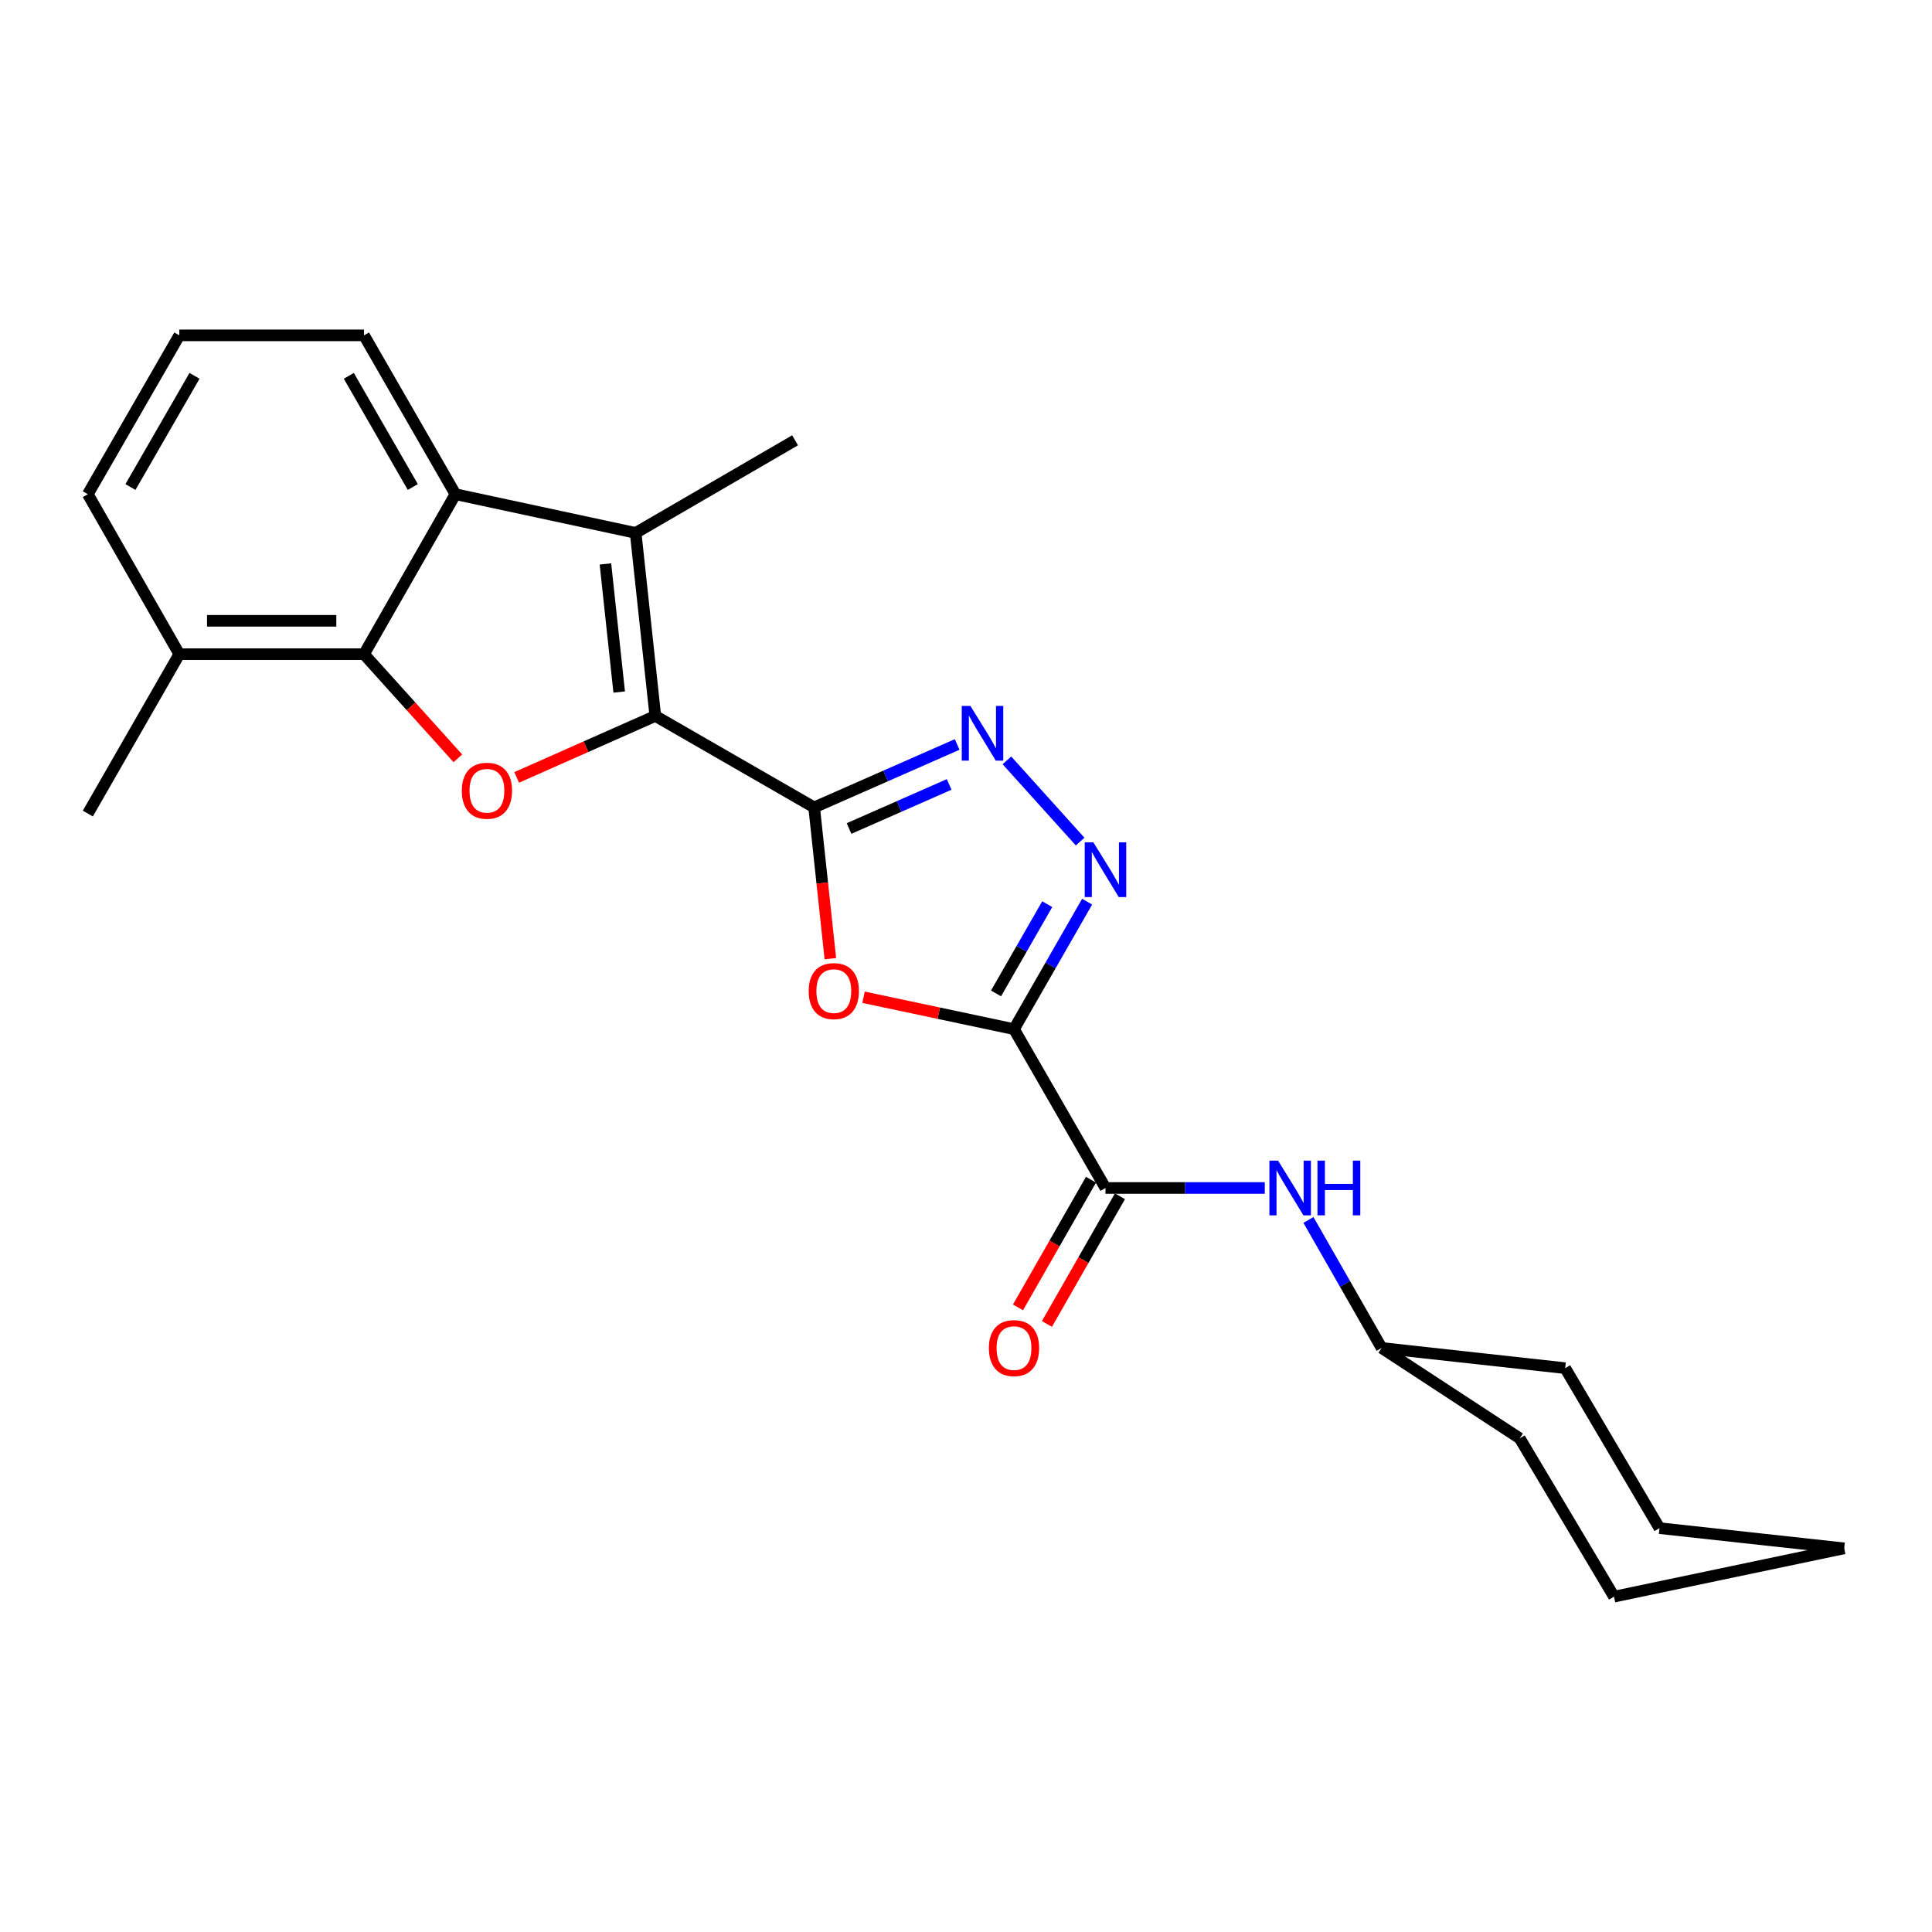 <?xml version='1.0' encoding='iso-8859-1'?>
<svg version='1.1' baseProfile='full'
              xmlns='http://www.w3.org/2000/svg'
                      xmlns:rdkit='http://www.rdkit.org/xml'
                      xmlns:xlink='http://www.w3.org/1999/xlink'
                  xml:space='preserve'
width='1000px' height='1000px' viewBox='0 0 1000 1000'>
<!-- END OF HEADER -->
<rect style='opacity:1.0;fill:#FFFFFF;stroke:none' width='1000' height='1000' x='0' y='0'> </rect>
<path class='bond-0' d='M 421.403,417.911 L 339.189,370.568' style='fill:none;fill-rule:evenodd;stroke:#000000;stroke-width:6px;stroke-linecap:butt;stroke-linejoin:miter;stroke-opacity:1' />
<path class='bond-2' d='M 421.403,417.911 L 425.597,457.057' style='fill:none;fill-rule:evenodd;stroke:#000000;stroke-width:6px;stroke-linecap:butt;stroke-linejoin:miter;stroke-opacity:1' />
<path class='bond-2' d='M 425.597,457.057 L 429.791,496.204' style='fill:none;fill-rule:evenodd;stroke:#FF0000;stroke-width:6px;stroke-linecap:butt;stroke-linejoin:miter;stroke-opacity:1' />
<path class='bond-5' d='M 421.403,417.911 L 458.415,401.621' style='fill:none;fill-rule:evenodd;stroke:#000000;stroke-width:6px;stroke-linecap:butt;stroke-linejoin:miter;stroke-opacity:1' />
<path class='bond-5' d='M 458.415,401.621 L 495.427,385.332' style='fill:none;fill-rule:evenodd;stroke:#0000FF;stroke-width:6px;stroke-linecap:butt;stroke-linejoin:miter;stroke-opacity:1' />
<path class='bond-5' d='M 439.462,428.829 L 465.371,417.426' style='fill:none;fill-rule:evenodd;stroke:#000000;stroke-width:6px;stroke-linecap:butt;stroke-linejoin:miter;stroke-opacity:1' />
<path class='bond-5' d='M 465.371,417.426 L 491.28,406.023' style='fill:none;fill-rule:evenodd;stroke:#0000FF;stroke-width:6px;stroke-linecap:butt;stroke-linejoin:miter;stroke-opacity:1' />
<path class='bond-3' d='M 339.189,370.568 L 303.304,386.479' style='fill:none;fill-rule:evenodd;stroke:#000000;stroke-width:6px;stroke-linecap:butt;stroke-linejoin:miter;stroke-opacity:1' />
<path class='bond-3' d='M 303.304,386.479 L 267.418,402.389' style='fill:none;fill-rule:evenodd;stroke:#FF0000;stroke-width:6px;stroke-linecap:butt;stroke-linejoin:miter;stroke-opacity:1' />
<path class='bond-6' d='M 339.189,370.568 L 329.011,275.835' style='fill:none;fill-rule:evenodd;stroke:#000000;stroke-width:6px;stroke-linecap:butt;stroke-linejoin:miter;stroke-opacity:1' />
<path class='bond-6' d='M 320.493,358.203 L 313.368,291.89' style='fill:none;fill-rule:evenodd;stroke:#000000;stroke-width:6px;stroke-linecap:butt;stroke-linejoin:miter;stroke-opacity:1' />
<path class='bond-1' d='M 524.846,532.684 L 485.906,524.429' style='fill:none;fill-rule:evenodd;stroke:#000000;stroke-width:6px;stroke-linecap:butt;stroke-linejoin:miter;stroke-opacity:1' />
<path class='bond-1' d='M 485.906,524.429 L 446.965,516.174' style='fill:none;fill-rule:evenodd;stroke:#FF0000;stroke-width:6px;stroke-linecap:butt;stroke-linejoin:miter;stroke-opacity:1' />
<path class='bond-9' d='M 524.846,532.684 L 572.189,614.898' style='fill:none;fill-rule:evenodd;stroke:#000000;stroke-width:6px;stroke-linecap:butt;stroke-linejoin:miter;stroke-opacity:1' />
<path class='bond-24' d='M 524.846,532.684 L 543.774,499.688' style='fill:none;fill-rule:evenodd;stroke:#000000;stroke-width:6px;stroke-linecap:butt;stroke-linejoin:miter;stroke-opacity:1' />
<path class='bond-24' d='M 543.774,499.688 L 562.702,466.692' style='fill:none;fill-rule:evenodd;stroke:#0000FF;stroke-width:6px;stroke-linecap:butt;stroke-linejoin:miter;stroke-opacity:1' />
<path class='bond-24' d='M 515.546,514.193 L 528.796,491.096' style='fill:none;fill-rule:evenodd;stroke:#000000;stroke-width:6px;stroke-linecap:butt;stroke-linejoin:miter;stroke-opacity:1' />
<path class='bond-24' d='M 528.796,491.096 L 542.045,467.999' style='fill:none;fill-rule:evenodd;stroke:#0000FF;stroke-width:6px;stroke-linecap:butt;stroke-linejoin:miter;stroke-opacity:1' />
<path class='bond-7' d='M 236.992,392.514 L 212.702,365.554' style='fill:none;fill-rule:evenodd;stroke:#FF0000;stroke-width:6px;stroke-linecap:butt;stroke-linejoin:miter;stroke-opacity:1' />
<path class='bond-7' d='M 212.702,365.554 L 188.413,338.594' style='fill:none;fill-rule:evenodd;stroke:#000000;stroke-width:6px;stroke-linecap:butt;stroke-linejoin:miter;stroke-opacity:1' />
<path class='bond-4' d='M 559.073,435.604 L 521.174,393.564' style='fill:none;fill-rule:evenodd;stroke:#0000FF;stroke-width:6px;stroke-linecap:butt;stroke-linejoin:miter;stroke-opacity:1' />
<path class='bond-8' d='M 329.011,275.835 L 235.736,255.795' style='fill:none;fill-rule:evenodd;stroke:#000000;stroke-width:6px;stroke-linecap:butt;stroke-linejoin:miter;stroke-opacity:1' />
<path class='bond-13' d='M 329.011,275.835 L 411.531,227.898' style='fill:none;fill-rule:evenodd;stroke:#000000;stroke-width:6px;stroke-linecap:butt;stroke-linejoin:miter;stroke-opacity:1' />
<path class='bond-11' d='M 188.413,338.594 L 92.816,338.594' style='fill:none;fill-rule:evenodd;stroke:#000000;stroke-width:6px;stroke-linecap:butt;stroke-linejoin:miter;stroke-opacity:1' />
<path class='bond-11' d='M 174.073,321.326 L 107.156,321.326' style='fill:none;fill-rule:evenodd;stroke:#000000;stroke-width:6px;stroke-linecap:butt;stroke-linejoin:miter;stroke-opacity:1' />
<path class='bond-25' d='M 188.413,338.594 L 235.736,255.795' style='fill:none;fill-rule:evenodd;stroke:#000000;stroke-width:6px;stroke-linecap:butt;stroke-linejoin:miter;stroke-opacity:1' />
<path class='bond-15' d='M 235.736,255.795 L 188.413,173.581' style='fill:none;fill-rule:evenodd;stroke:#000000;stroke-width:6px;stroke-linecap:butt;stroke-linejoin:miter;stroke-opacity:1' />
<path class='bond-15' d='M 213.672,252.078 L 180.545,194.528' style='fill:none;fill-rule:evenodd;stroke:#000000;stroke-width:6px;stroke-linecap:butt;stroke-linejoin:miter;stroke-opacity:1' />
<path class='bond-10' d='M 572.189,614.898 L 613.422,614.898' style='fill:none;fill-rule:evenodd;stroke:#000000;stroke-width:6px;stroke-linecap:butt;stroke-linejoin:miter;stroke-opacity:1' />
<path class='bond-10' d='M 613.422,614.898 L 654.655,614.898' style='fill:none;fill-rule:evenodd;stroke:#0000FF;stroke-width:6px;stroke-linecap:butt;stroke-linejoin:miter;stroke-opacity:1' />
<path class='bond-12' d='M 564.694,610.612 L 545.798,643.66' style='fill:none;fill-rule:evenodd;stroke:#000000;stroke-width:6px;stroke-linecap:butt;stroke-linejoin:miter;stroke-opacity:1' />
<path class='bond-12' d='M 545.798,643.66 L 526.902,676.707' style='fill:none;fill-rule:evenodd;stroke:#FF0000;stroke-width:6px;stroke-linecap:butt;stroke-linejoin:miter;stroke-opacity:1' />
<path class='bond-12' d='M 579.684,619.183 L 560.788,652.231' style='fill:none;fill-rule:evenodd;stroke:#000000;stroke-width:6px;stroke-linecap:butt;stroke-linejoin:miter;stroke-opacity:1' />
<path class='bond-12' d='M 560.788,652.231 L 541.893,685.278' style='fill:none;fill-rule:evenodd;stroke:#FF0000;stroke-width:6px;stroke-linecap:butt;stroke-linejoin:miter;stroke-opacity:1' />
<path class='bond-14' d='M 677.245,631.442 L 696.186,664.57' style='fill:none;fill-rule:evenodd;stroke:#0000FF;stroke-width:6px;stroke-linecap:butt;stroke-linejoin:miter;stroke-opacity:1' />
<path class='bond-14' d='M 696.186,664.57 L 715.128,697.697' style='fill:none;fill-rule:evenodd;stroke:#000000;stroke-width:6px;stroke-linecap:butt;stroke-linejoin:miter;stroke-opacity:1' />
<path class='bond-17' d='M 92.816,338.594 L 45.455,255.795' style='fill:none;fill-rule:evenodd;stroke:#000000;stroke-width:6px;stroke-linecap:butt;stroke-linejoin:miter;stroke-opacity:1' />
<path class='bond-18' d='M 92.816,338.594 L 45.455,421.105' style='fill:none;fill-rule:evenodd;stroke:#000000;stroke-width:6px;stroke-linecap:butt;stroke-linejoin:miter;stroke-opacity:1' />
<path class='bond-19' d='M 715.128,697.697 L 786.607,744.483' style='fill:none;fill-rule:evenodd;stroke:#000000;stroke-width:6px;stroke-linecap:butt;stroke-linejoin:miter;stroke-opacity:1' />
<path class='bond-20' d='M 715.128,697.697 L 810.139,708.153' style='fill:none;fill-rule:evenodd;stroke:#000000;stroke-width:6px;stroke-linecap:butt;stroke-linejoin:miter;stroke-opacity:1' />
<path class='bond-16' d='M 188.413,173.581 L 92.816,173.581' style='fill:none;fill-rule:evenodd;stroke:#000000;stroke-width:6px;stroke-linecap:butt;stroke-linejoin:miter;stroke-opacity:1' />
<path class='bond-26' d='M 92.816,173.581 L 45.455,255.795' style='fill:none;fill-rule:evenodd;stroke:#000000;stroke-width:6px;stroke-linecap:butt;stroke-linejoin:miter;stroke-opacity:1' />
<path class='bond-26' d='M 100.675,194.533 L 67.521,252.083' style='fill:none;fill-rule:evenodd;stroke:#000000;stroke-width:6px;stroke-linecap:butt;stroke-linejoin:miter;stroke-opacity:1' />
<path class='bond-22' d='M 786.607,744.483 L 835.407,826.419' style='fill:none;fill-rule:evenodd;stroke:#000000;stroke-width:6px;stroke-linecap:butt;stroke-linejoin:miter;stroke-opacity:1' />
<path class='bond-21' d='M 810.139,708.153 L 858.949,790.962' style='fill:none;fill-rule:evenodd;stroke:#000000;stroke-width:6px;stroke-linecap:butt;stroke-linejoin:miter;stroke-opacity:1' />
<path class='bond-23' d='M 858.949,790.962 L 954.545,801.419' style='fill:none;fill-rule:evenodd;stroke:#000000;stroke-width:6px;stroke-linecap:butt;stroke-linejoin:miter;stroke-opacity:1' />
<path class='bond-27' d='M 835.407,826.419 L 954.545,801.419' style='fill:none;fill-rule:evenodd;stroke:#000000;stroke-width:6px;stroke-linecap:butt;stroke-linejoin:miter;stroke-opacity:1' />
<path  class='atom-3' d='M 418.581 512.992
Q 418.581 506.192, 421.941 502.392
Q 425.301 498.592, 431.581 498.592
Q 437.861 498.592, 441.221 502.392
Q 444.581 506.192, 444.581 512.992
Q 444.581 519.872, 441.181 523.792
Q 437.781 527.672, 431.581 527.672
Q 425.341 527.672, 421.941 523.792
Q 418.581 519.912, 418.581 512.992
M 431.581 524.472
Q 435.901 524.472, 438.221 521.592
Q 440.581 518.672, 440.581 512.992
Q 440.581 507.432, 438.221 504.632
Q 435.901 501.792, 431.581 501.792
Q 427.261 501.792, 424.901 504.592
Q 422.581 507.392, 422.581 512.992
Q 422.581 518.712, 424.901 521.592
Q 427.261 524.472, 431.581 524.472
' fill='#FF0000'/>
<path  class='atom-4' d='M 239.035 409.29
Q 239.035 402.49, 242.395 398.69
Q 245.755 394.89, 252.035 394.89
Q 258.315 394.89, 261.675 398.69
Q 265.035 402.49, 265.035 409.29
Q 265.035 416.17, 261.635 420.09
Q 258.235 423.97, 252.035 423.97
Q 245.795 423.97, 242.395 420.09
Q 239.035 416.21, 239.035 409.29
M 252.035 420.77
Q 256.355 420.77, 258.675 417.89
Q 261.035 414.97, 261.035 409.29
Q 261.035 403.73, 258.675 400.93
Q 256.355 398.09, 252.035 398.09
Q 247.715 398.09, 245.355 400.89
Q 243.035 403.69, 243.035 409.29
Q 243.035 415.01, 245.355 417.89
Q 247.715 420.77, 252.035 420.77
' fill='#FF0000'/>
<path  class='atom-5' d='M 565.929 435.994
L 575.209 450.994
Q 576.129 452.474, 577.609 455.154
Q 579.089 457.834, 579.169 457.994
L 579.169 435.994
L 582.929 435.994
L 582.929 464.314
L 579.049 464.314
L 569.089 447.914
Q 567.929 445.994, 566.689 443.794
Q 565.489 441.594, 565.129 440.914
L 565.129 464.314
L 561.449 464.314
L 561.449 435.994
L 565.929 435.994
' fill='#0000FF'/>
<path  class='atom-6' d='M 502.288 365.397
L 511.568 380.397
Q 512.488 381.877, 513.968 384.557
Q 515.448 387.237, 515.528 387.397
L 515.528 365.397
L 519.288 365.397
L 519.288 393.717
L 515.408 393.717
L 505.448 377.317
Q 504.288 375.397, 503.048 373.197
Q 501.848 370.997, 501.488 370.317
L 501.488 393.717
L 497.808 393.717
L 497.808 365.397
L 502.288 365.397
' fill='#0000FF'/>
<path  class='atom-11' d='M 661.525 600.738
L 670.805 615.738
Q 671.725 617.218, 673.205 619.898
Q 674.685 622.578, 674.765 622.738
L 674.765 600.738
L 678.525 600.738
L 678.525 629.058
L 674.645 629.058
L 664.685 612.658
Q 663.525 610.738, 662.285 608.538
Q 661.085 606.338, 660.725 605.658
L 660.725 629.058
L 657.045 629.058
L 657.045 600.738
L 661.525 600.738
' fill='#0000FF'/>
<path  class='atom-11' d='M 681.925 600.738
L 685.765 600.738
L 685.765 612.778
L 700.245 612.778
L 700.245 600.738
L 704.085 600.738
L 704.085 629.058
L 700.245 629.058
L 700.245 615.978
L 685.765 615.978
L 685.765 629.058
L 681.925 629.058
L 681.925 600.738
' fill='#0000FF'/>
<path  class='atom-13' d='M 511.846 697.777
Q 511.846 690.977, 515.206 687.177
Q 518.566 683.377, 524.846 683.377
Q 531.126 683.377, 534.486 687.177
Q 537.846 690.977, 537.846 697.777
Q 537.846 704.657, 534.446 708.577
Q 531.046 712.457, 524.846 712.457
Q 518.606 712.457, 515.206 708.577
Q 511.846 704.697, 511.846 697.777
M 524.846 709.257
Q 529.166 709.257, 531.486 706.377
Q 533.846 703.457, 533.846 697.777
Q 533.846 692.217, 531.486 689.417
Q 529.166 686.577, 524.846 686.577
Q 520.526 686.577, 518.166 689.377
Q 515.846 692.177, 515.846 697.777
Q 515.846 703.497, 518.166 706.377
Q 520.526 709.257, 524.846 709.257
' fill='#FF0000'/>
</svg>
